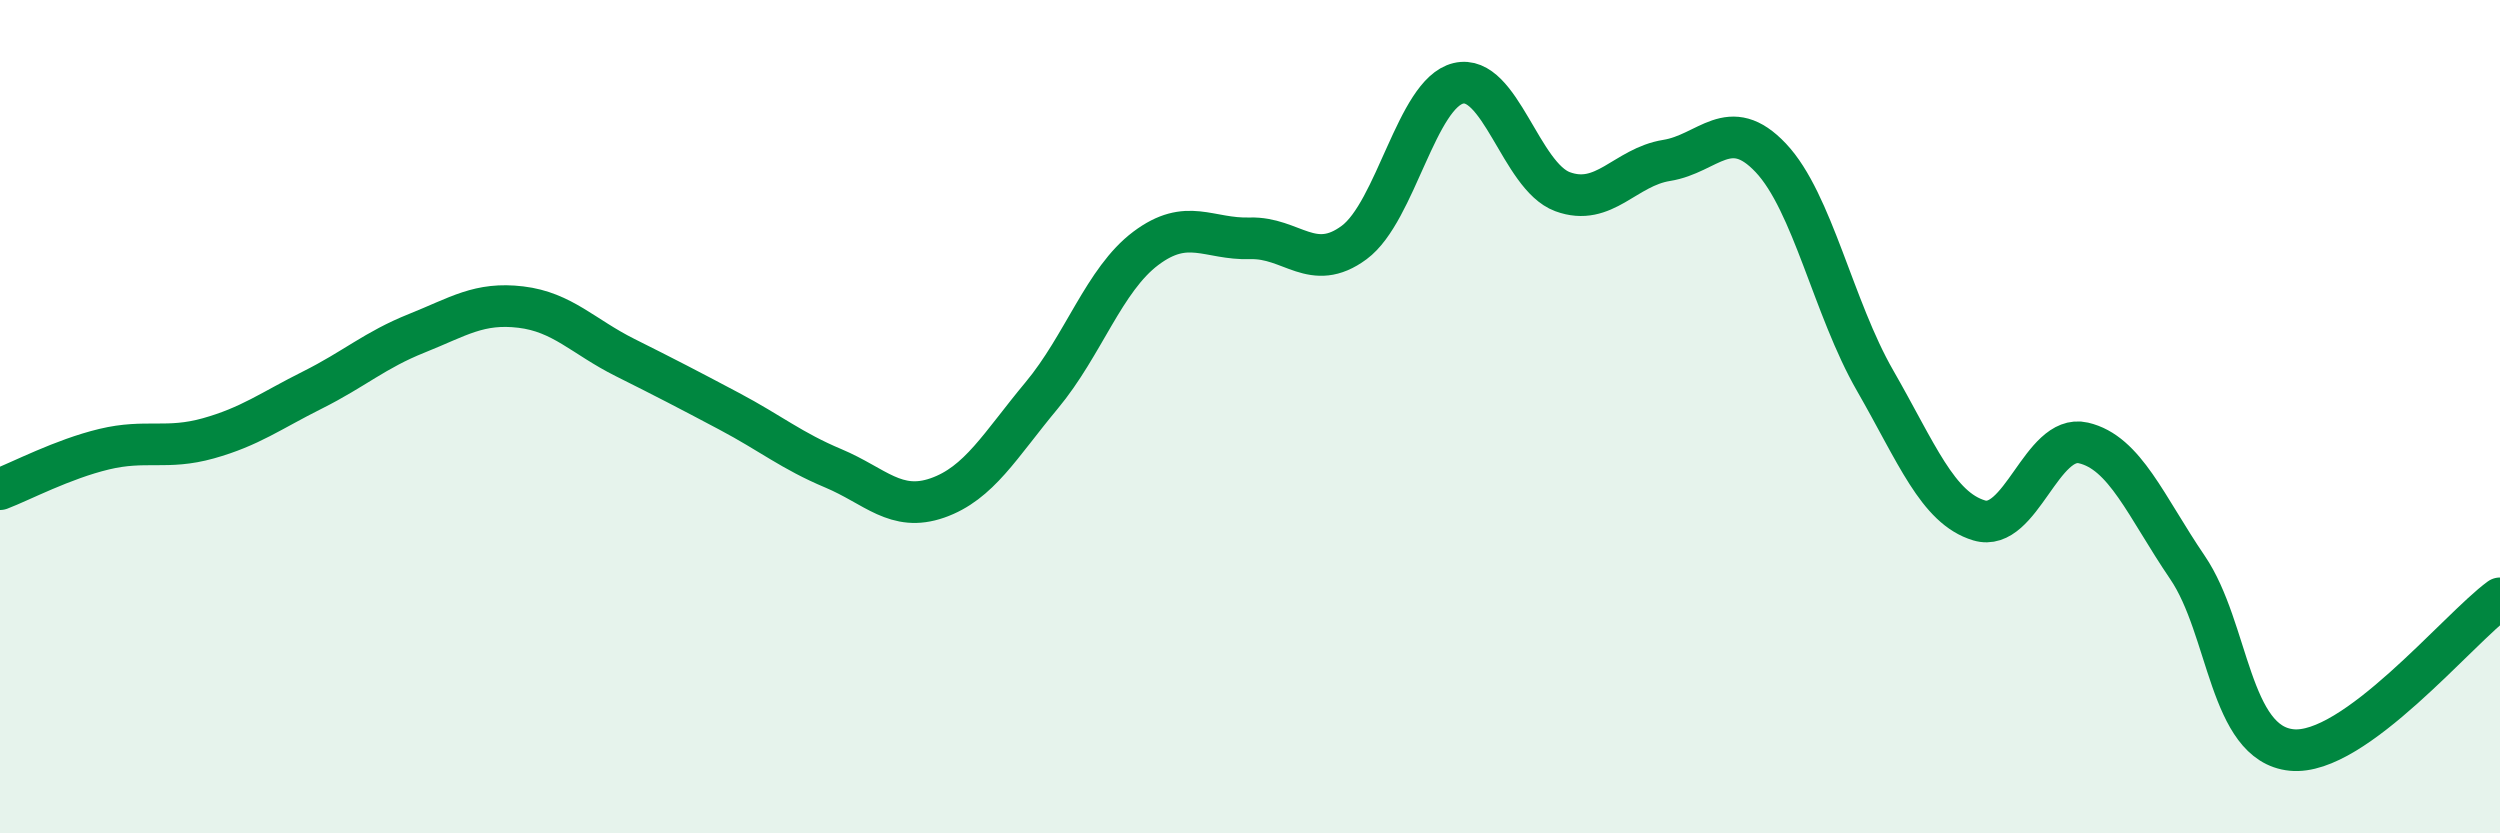 
    <svg width="60" height="20" viewBox="0 0 60 20" xmlns="http://www.w3.org/2000/svg">
      <path
        d="M 0,11.74 C 0.5,11.55 1.5,11.02 2.5,10.78 C 3.5,10.54 4,10.8 5,10.52 C 6,10.24 6.5,9.86 7.5,9.36 C 8.5,8.86 9,8.4 10,8 C 11,7.6 11.5,7.25 12.5,7.37 C 13.5,7.49 14,8.08 15,8.58 C 16,9.08 16.5,9.34 17.5,9.87 C 18.5,10.4 19,10.82 20,11.24 C 21,11.66 21.5,12.3 22.5,11.95 C 23.5,11.6 24,10.69 25,9.49 C 26,8.29 26.5,6.71 27.5,5.96 C 28.5,5.21 29,5.75 30,5.72 C 31,5.69 31.5,6.56 32.5,5.82 C 33.5,5.08 34,2.24 35,2 C 36,1.76 36.5,4.23 37.5,4.6 C 38.5,4.97 39,4.01 40,3.85 C 41,3.69 41.5,2.73 42.5,3.79 C 43.5,4.85 44,7.39 45,9.13 C 46,10.87 46.5,12.19 47.5,12.49 C 48.5,12.79 49,10.4 50,10.63 C 51,10.86 51.5,12.15 52.5,13.62 C 53.5,15.09 53.5,17.85 55,18 C 56.5,18.15 59,15.09 60,14.36L60 20L0 20Z"
        fill="#008740"
        opacity="0.1"
        stroke-linecap="round"
        stroke-linejoin="round"
      />
      <path
        d="M 0,11.74 C 0.5,11.55 1.5,11.02 2.5,10.78 C 3.5,10.54 4,10.8 5,10.52 C 6,10.24 6.5,9.86 7.5,9.36 C 8.5,8.86 9,8.4 10,8 C 11,7.6 11.5,7.25 12.5,7.37 C 13.5,7.49 14,8.08 15,8.58 C 16,9.08 16.5,9.34 17.5,9.87 C 18.5,10.4 19,10.82 20,11.24 C 21,11.66 21.5,12.3 22.5,11.95 C 23.5,11.6 24,10.69 25,9.49 C 26,8.29 26.5,6.71 27.5,5.96 C 28.5,5.21 29,5.75 30,5.72 C 31,5.69 31.5,6.56 32.5,5.82 C 33.5,5.08 34,2.24 35,2 C 36,1.76 36.5,4.23 37.5,4.6 C 38.5,4.97 39,4.01 40,3.85 C 41,3.69 41.5,2.73 42.5,3.79 C 43.5,4.85 44,7.39 45,9.13 C 46,10.87 46.5,12.19 47.5,12.49 C 48.5,12.79 49,10.4 50,10.63 C 51,10.86 51.5,12.15 52.5,13.62 C 53.5,15.09 53.5,17.85 55,18 C 56.5,18.15 59,15.09 60,14.36"
        stroke="#008740"
        stroke-width="1"
        fill="none"
        stroke-linecap="round"
        stroke-linejoin="round"
      />
    </svg>
  